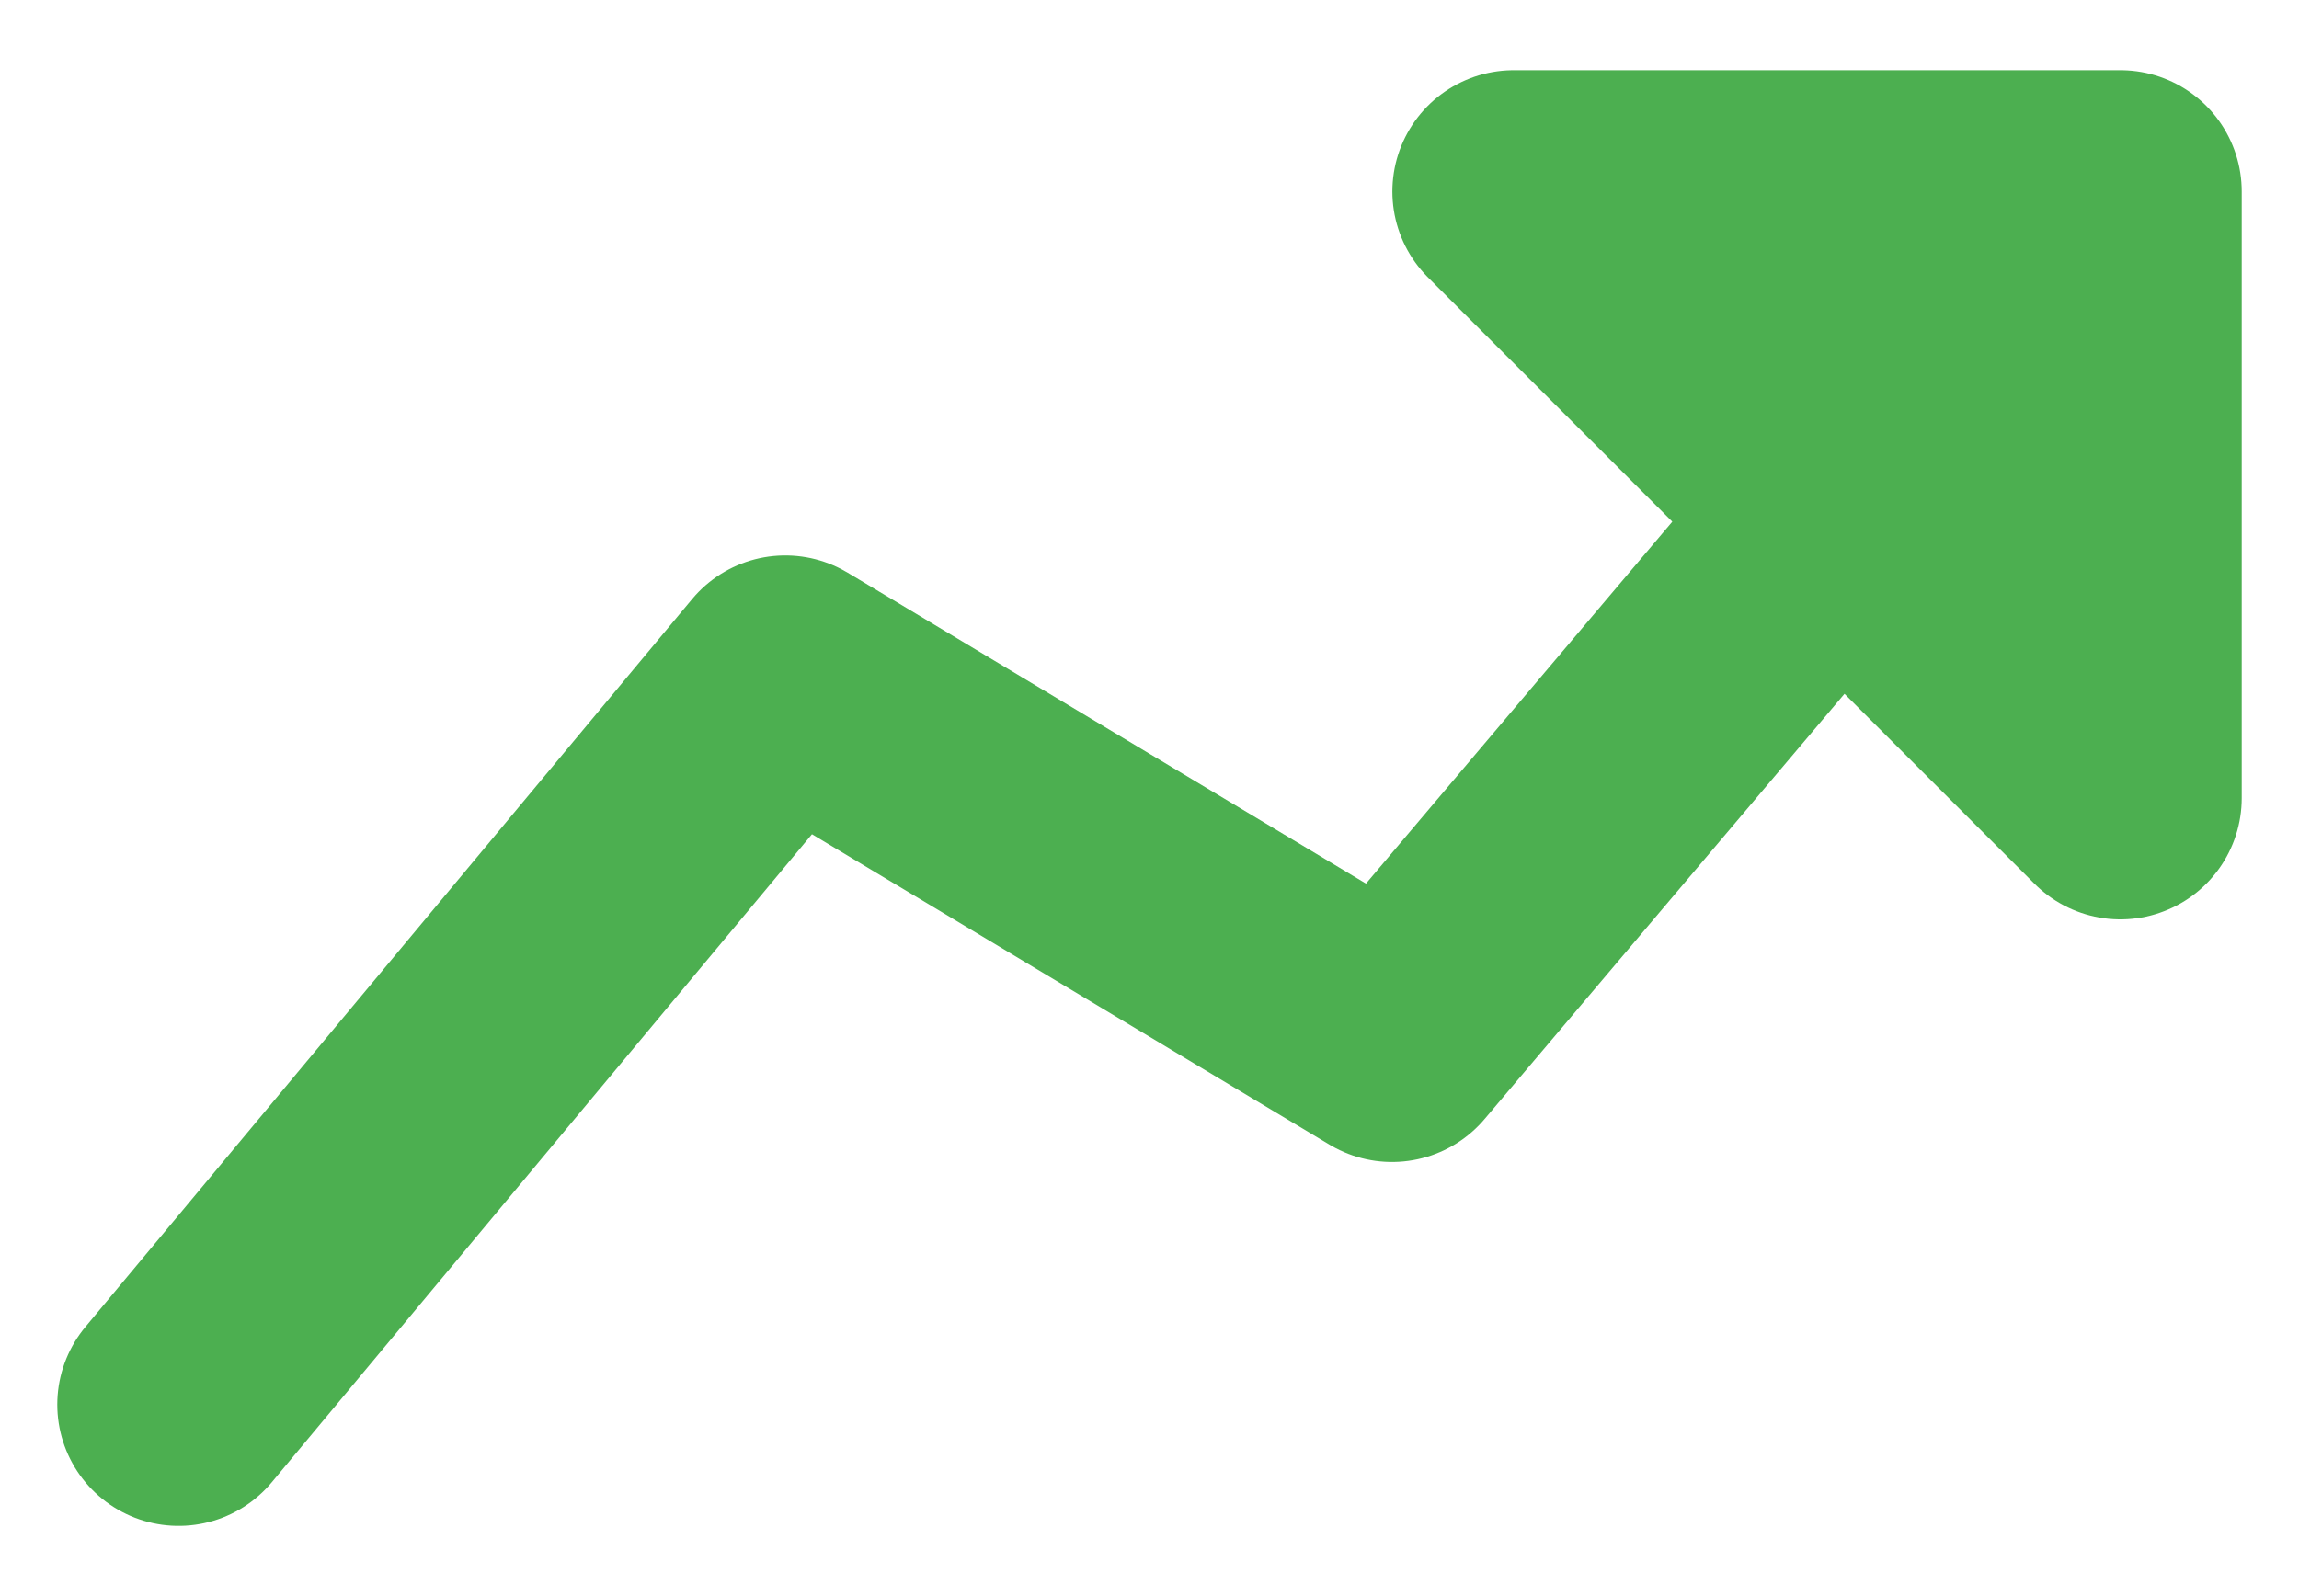<?xml version="1.0" encoding="UTF-8"?>
<svg xmlns="http://www.w3.org/2000/svg" width="36" height="25" viewBox="0 0 36 25" fill="none">
  <path d="M2.797 22L12.297 10.6L21.797 16.3L32.247 3.95" stroke="#4CAF50" stroke-width="3.8" stroke-linecap="round" stroke-linejoin="round"></path>
  <path d="M33.203 3H23.703L33.203 12.5V3Z" fill="#4CAF50" stroke="#4CAF50" stroke-width="3.8" stroke-linecap="round" stroke-linejoin="round"></path>
</svg>
